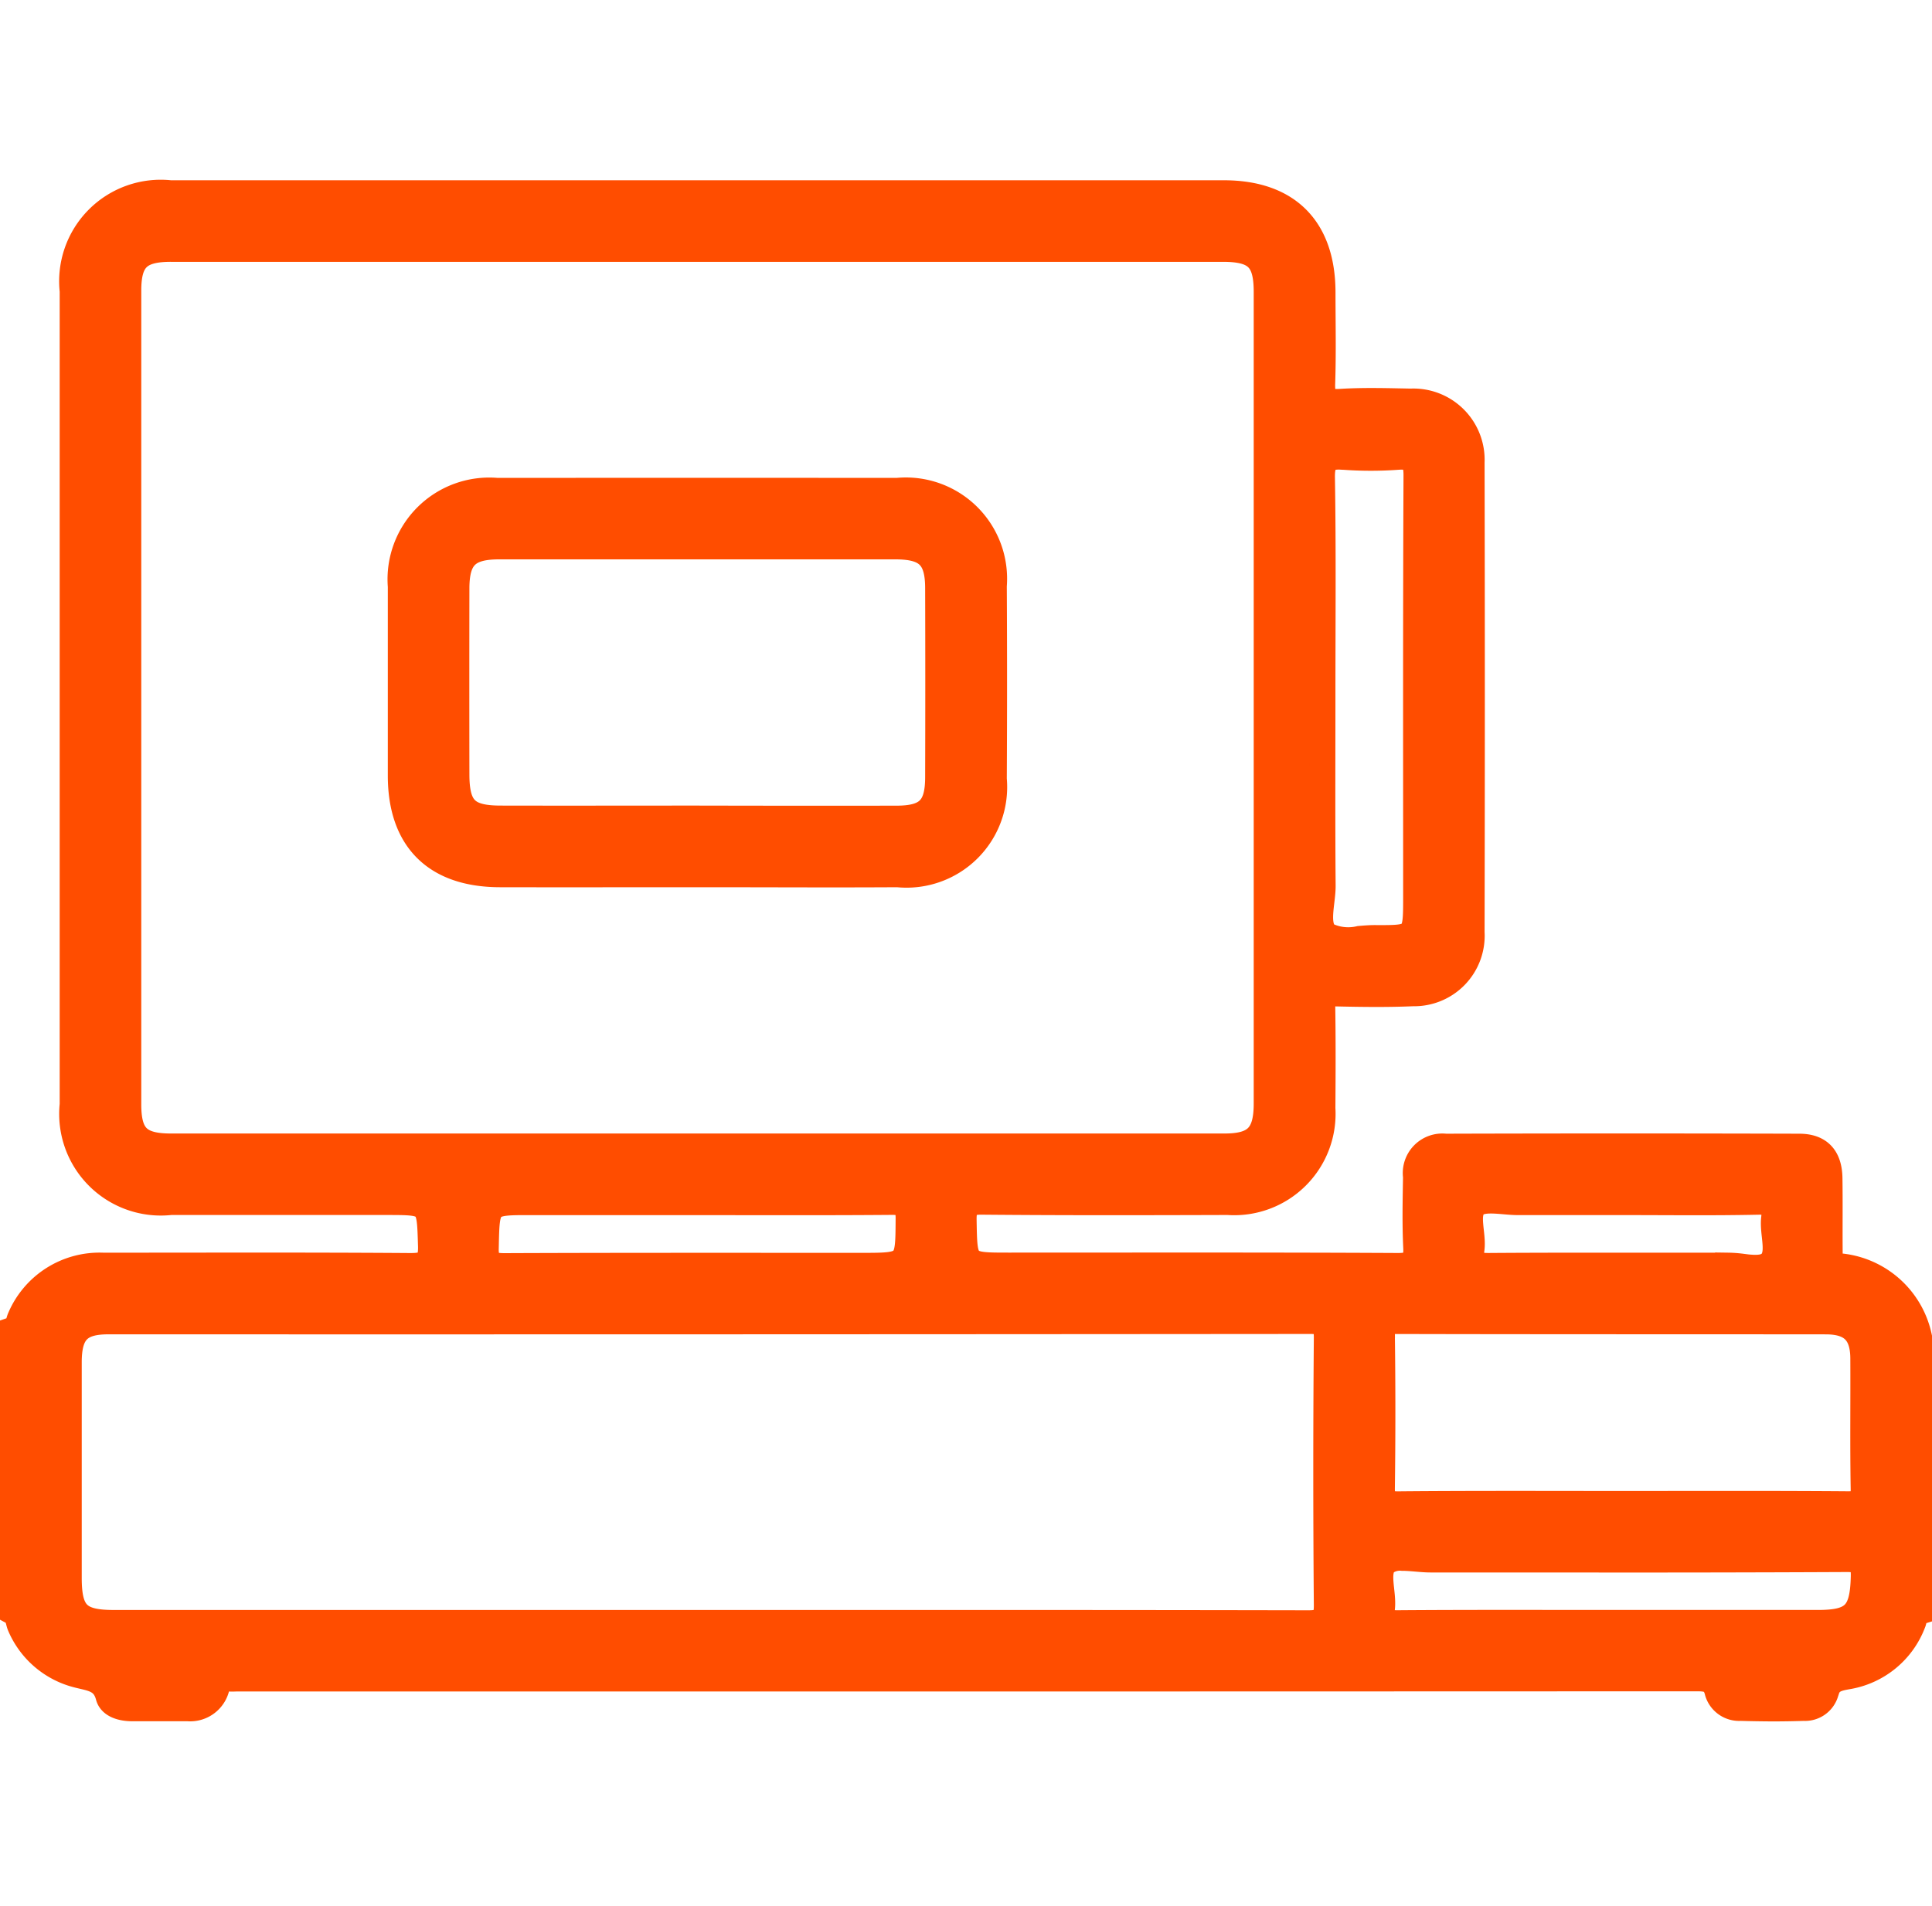 <svg xmlns="http://www.w3.org/2000/svg" width="75" height="74" viewBox="0 0 75 74">
  <g id="complete_pos" data-name="complete pos" transform="translate(-1634 -946)">
    <rect id="Rectangle_183" data-name="Rectangle 183" width="74" height="74" transform="translate(1634 946)" fill="none"/>
    <path id="Union_36" data-name="Union 36" d="M67.07,58.822a.874.874,0,0,1-.892-.613c-.123-.532-.445-.536-.871-.536Q37,57.685,8.7,57.679a3.2,3.2,0,0,1-.361,0c-.258-.029-.355.064-.424.334a1.058,1.058,0,0,1-1.124.823c-.723,0-1.444,0-2.167,0-.386,0-.821-.118-.912-.461-.179-.68-.675-.7-1.2-.837A3.3,3.3,0,0,1,.285,55.644C.2,55.458.22,55.212,0,55.094q0-5.482,0-10.963c.22-.077.206-.3.285-.465a3.349,3.349,0,0,1,3.219-2.024c3.975,0,7.948-.015,11.923.014.621,0,.817-.12.8-.777-.052-1.7-.015-1.7-1.721-1.7q-4.19,0-8.382,0a3.447,3.447,0,0,1-3.807-3.792q0-15.792,0-31.587A3.442,3.442,0,0,1,6.113,0h40.9c2.468,0,3.827,1.367,3.831,3.846,0,1.178.027,2.358-.012,3.534-.017.534.089.758.688.721.912-.058,1.83-.029,2.745-.012a2.266,2.266,0,0,1,2.366,2.366q.02,9.123,0,18.246a2.237,2.237,0,0,1-2.279,2.371c-1.01.044-2.022.029-3.034.006-.386-.01-.49.116-.484.49.021,1.323.015,2.645.006,3.966a3.436,3.436,0,0,1-3.676,3.644c-3.179.01-6.36.017-9.539-.012-.567-.006-.723.143-.713.711.031,1.762.006,1.762,1.756,1.762,5.033,0,10.069-.012,15.1.015.586,0,.733-.168.705-.723-.044-.912-.023-1.827-.008-2.739a1.036,1.036,0,0,1,1.151-1.17q6.865-.02,13.73,0c.788,0,1.166.422,1.178,1.232.014.962,0,1.924.008,2.884,0,.214-.106.492.295.521A3.477,3.477,0,0,1,74,44.416V55.09c-.206.064-.174.274-.233.414A3.288,3.288,0,0,1,71.21,57.6c-.424.075-.727.15-.843.651a.838.838,0,0,1-.844.571q-.625.021-1.251.02Q67.671,58.839,67.07,58.822ZM50.288,55.528c.563,0,.721-.133.715-.707q-.043-5.191,0-10.381c0-.5-.121-.644-.634-.642q-23.33.02-46.662.014c-1.139,0-1.533.418-1.534,1.587q0,4.181,0,8.363c0,1.388.364,1.754,1.745,1.754H35.821Q43.055,55.514,50.288,55.528Zm3-2.365c-.4.355-.066,1.172-.137,1.783-.06.5.158.582.607.58,2.765-.021,5.531-.011,8.3-.011h8.008c1.415,0,1.747-.366,1.781-1.8.011-.526-.1-.675-.657-.673q-5.691.027-11.383.017H55.027c-.338,0-.742-.064-1.09-.064A.974.974,0,0,0,53.29,53.163Zm-.139-8.8q.038,2.952,0,5.909c-.008.5.121.642.632.638,2.911-.027,5.822-.014,8.735-.014s5.824-.011,8.735.012c.478,0,.6-.129.592-.6-.029-1.681-.006-3.362-.014-5.043,0-1.008-.436-1.45-1.45-1.452-5.558-.006-11.118,0-16.675-.014h-.01C53.25,43.8,53.145,43.922,53.151,44.358Zm13.959-2.68c.441.051.886.1,1.13-.145.378-.382.058-1.141.129-1.731.06-.493-.1-.651-.617-.64-1.737.037-3.472.015-5.205.015-1.373,0-2.745,0-4.118,0-.164,0-.345-.015-.526-.031-.451-.038-.909-.077-1.141.131-.387.345-.054,1.133-.133,1.721s.191.654.694.65c1.835-.013,3.671-.012,5.507-.012q1.87,0,3.741,0h.008A4.763,4.763,0,0,1,67.11,41.679Zm-48.747-.723c-.012.6.193.7.733.7,4.6-.019,9.2-.012,13.8-.012,1.887,0,1.864,0,1.874-1.853,0-.53-.181-.625-.661-.621-2.5.021-5.008.01-7.513.01H20.165C18.37,39.178,18.4,39.178,18.362,40.956ZM4.484,3.788q0,15.794,0,31.591c0,1.234.4,1.635,1.652,1.635q20.45,0,40.9,0c1.216,0,1.633-.426,1.633-1.664q0-15.76,0-31.517c0-1.274-.4-1.666-1.7-1.666q-10.222,0-20.448,0H6.144C4.893,2.165,4.484,2.564,4.484,3.788Zm46.338,7.25c.046,2.832.019,5.666.019,8.5,0,2.45-.012,4.9.008,7.349.006.661-.3,1.54.141,1.92a1.907,1.907,0,0,0,1.288.147c.2-.017.409-.034.6-.033,1.592.008,1.592,0,1.592-1.617,0-5.452-.01-10.9.014-16.353,0-.58-.16-.748-.723-.709a14.559,14.559,0,0,1-2.092,0c-.067,0-.129-.008-.187-.008C50.991,10.233,50.814,10.42,50.822,11.038ZM26.548,26.451c-2.55,0-5.1.006-7.653,0-2.489-.008-3.838-1.357-3.84-3.828q0-3.675,0-7.351A3.451,3.451,0,0,1,18.8,11.557q7.761-.006,15.525,0a3.432,3.432,0,0,1,3.759,3.694q.02,3.748,0,7.5a3.407,3.407,0,0,1-3.738,3.7q-1.448.008-2.9.007C29.815,26.456,28.181,26.451,26.548,26.451ZM34.3,24.284c1.2,0,1.61-.4,1.614-1.59q.011-3.675,0-7.349c0-1.218-.422-1.625-1.66-1.625q-7.686,0-15.374,0c-1.236,0-1.658.416-1.658,1.637q-.006,3.6,0,7.2c0,1.33.384,1.722,1.706,1.724,2.55.006,5.1,0,7.649,0C29.15,24.286,31.725,24.29,34.3,24.284Z" transform="translate(1634.5 953.5)" fill="#ff4d00" stroke="#ff4d00" stroke-width="1"/>
  </g>
</svg>
